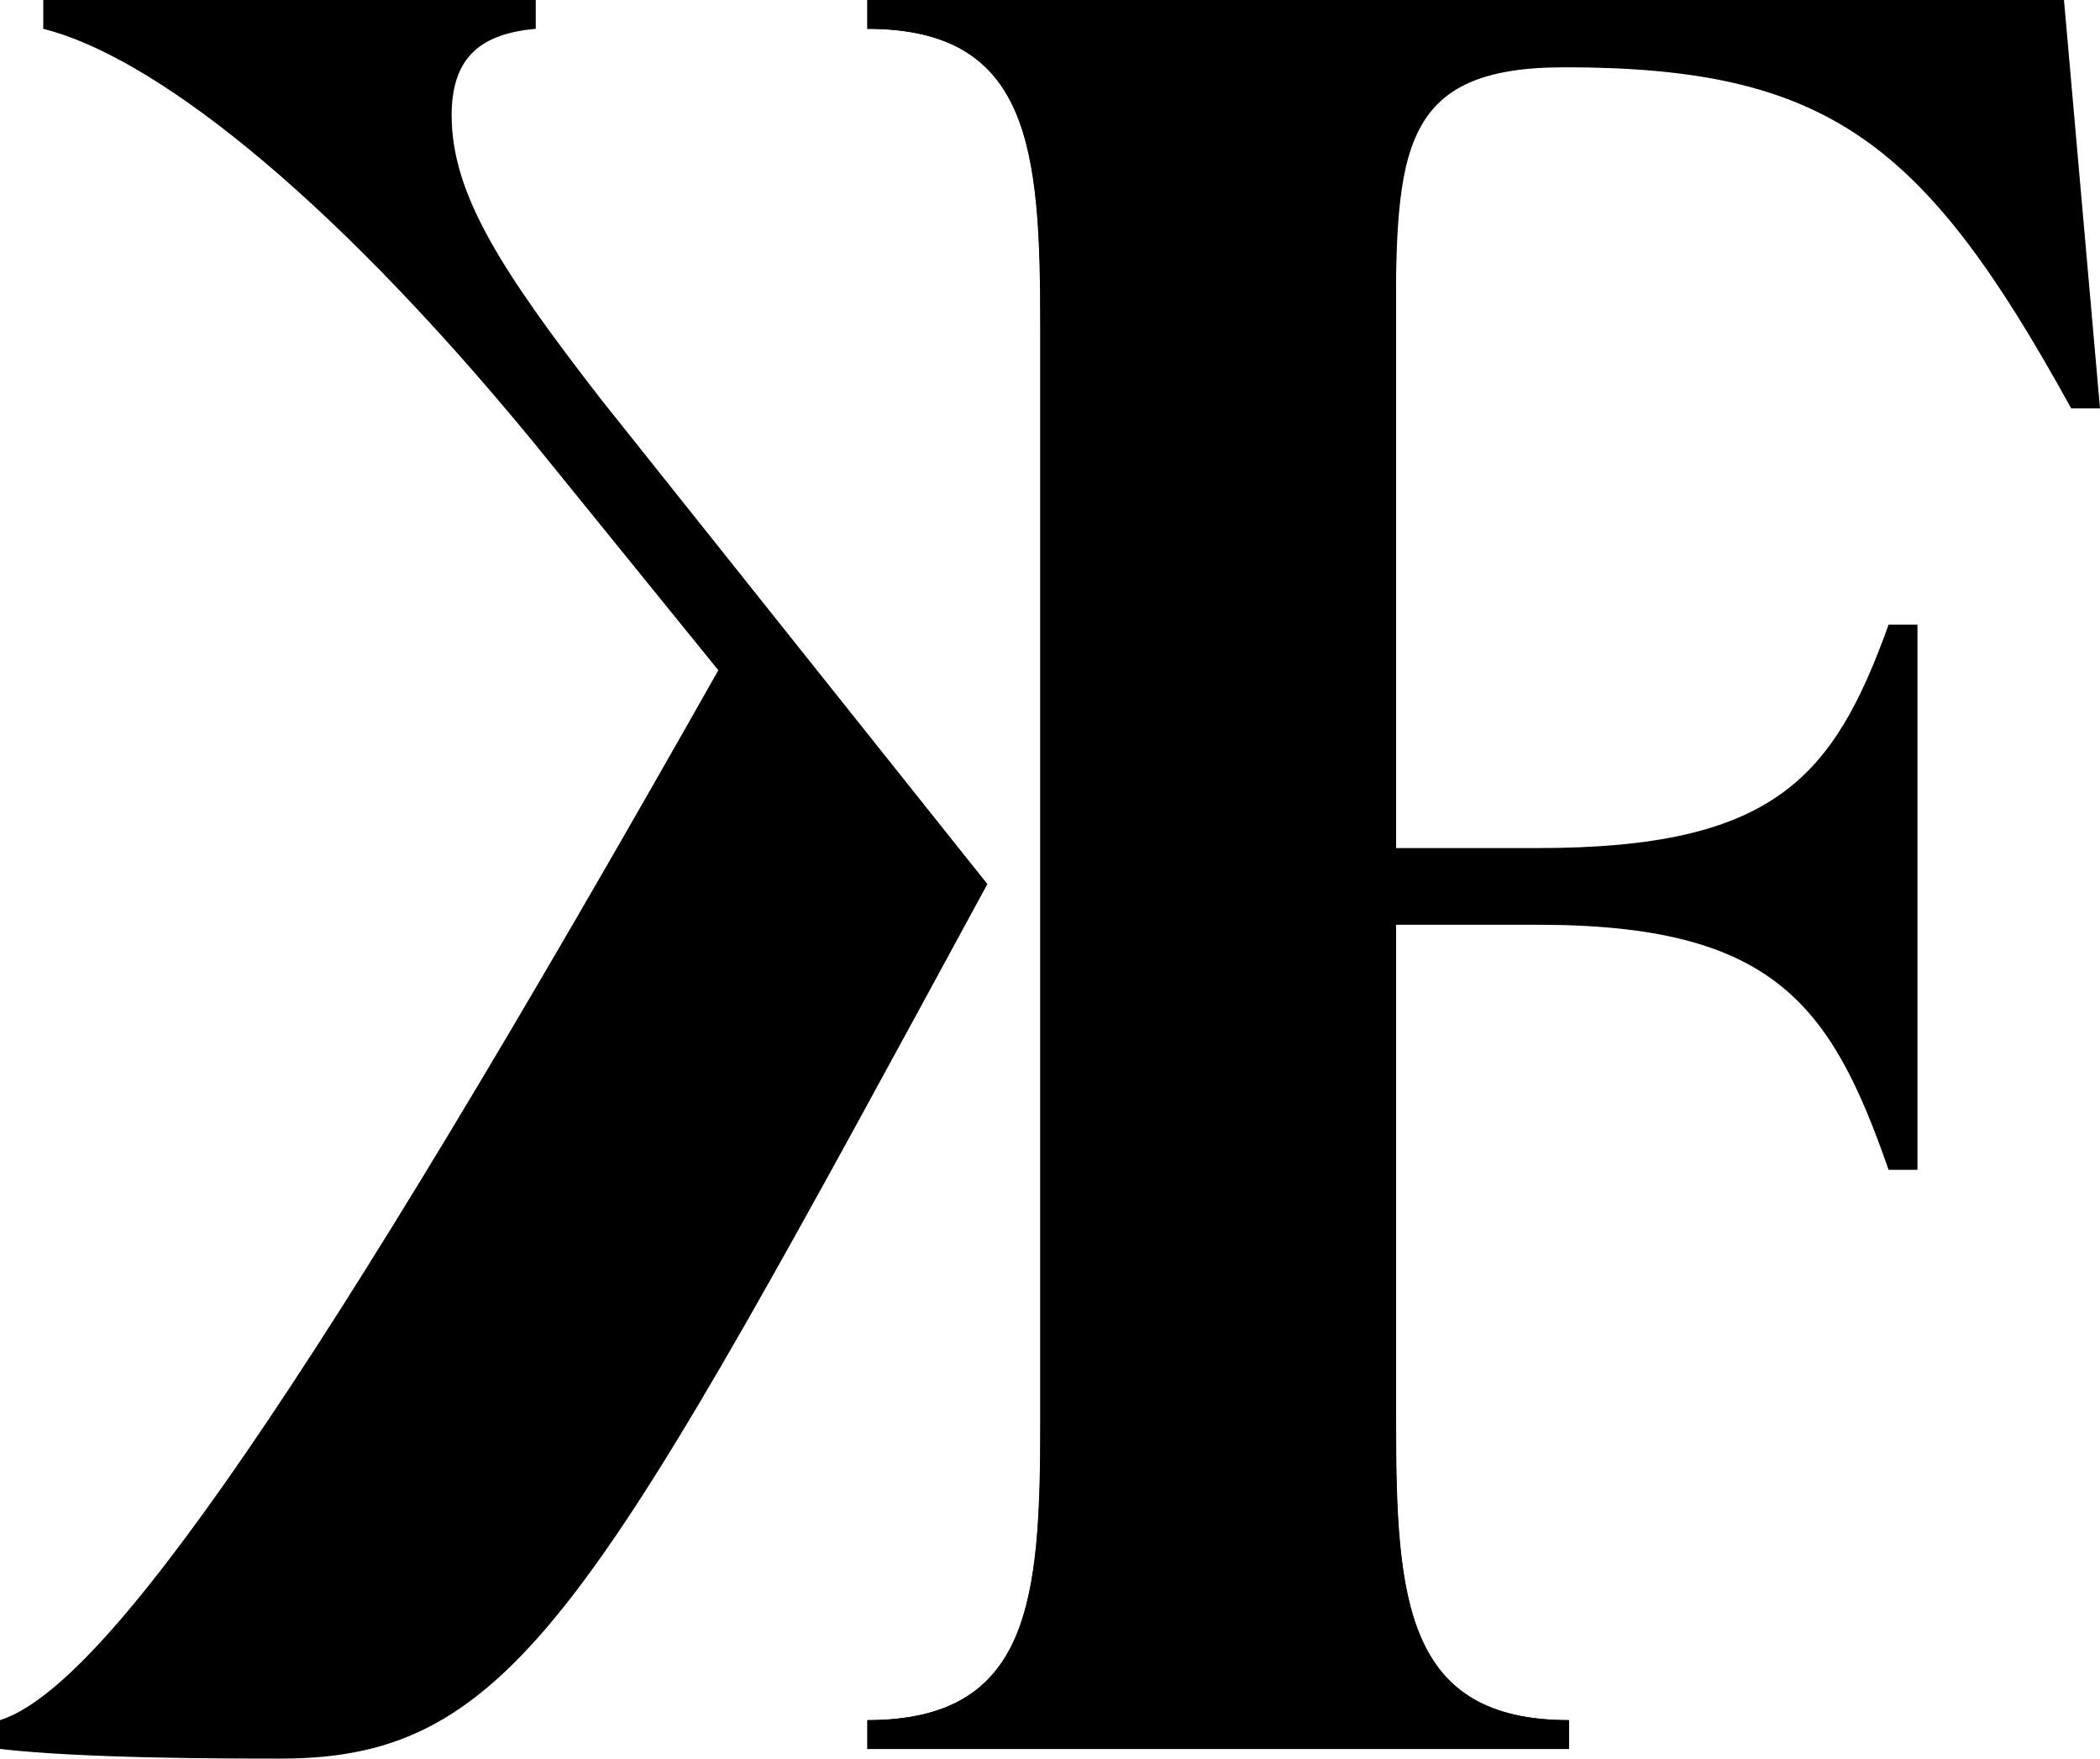 <svg xmlns="http://www.w3.org/2000/svg" viewBox="0 0 504.44 422.42"><path style="fill: currentColor" d="M335.36 16.16v187.55h34.05c56.55 0 71-16.74 84.25-53.67h6.93V281h-6.93c-13.85-39.82-27.7-58.87-84.25-58.87h-34.05v119.5c0 42.7 2.31 71.56 41.55 71.56v6.92H208.4v-6.92c39.24 0 41.55-28.86 41.55-71.56V78.48c0-42.7-2.31-71.56-41.55-71.56V0h287.39l8.65 98.1h-6.92c-35.2-64-58.29-81.94-121.76-81.94z"/><path style="fill: currentColor" d="M128.11,106.18C77.33,44.43,35.78,13.27,10.39,6.92V0h118.3V6.92c-12.7,1.16-20.2,6.35-20.2,20.78,0,19,12.12,37.51,35.78,68.09l92.91,116.57C143.11,385.49,124.07,422.42,67.52,422.42c-13.27,0-47.32,0-67.52-2.31v-6.92C25.39,405.11,75,333.55,172.55,161Zm121.76-27.7c0-42.7-2.3-71.56-41.55-71.56V0H376.83l-1.07,16.16c-39.25,0-40.48,19.62-40.48,62.32V341.63c0,42.7,2.31,71.56,41.55,71.56v6.92H208.32v-6.92c39.25,0,41.55-28.86,41.55-71.56Z"/></svg>